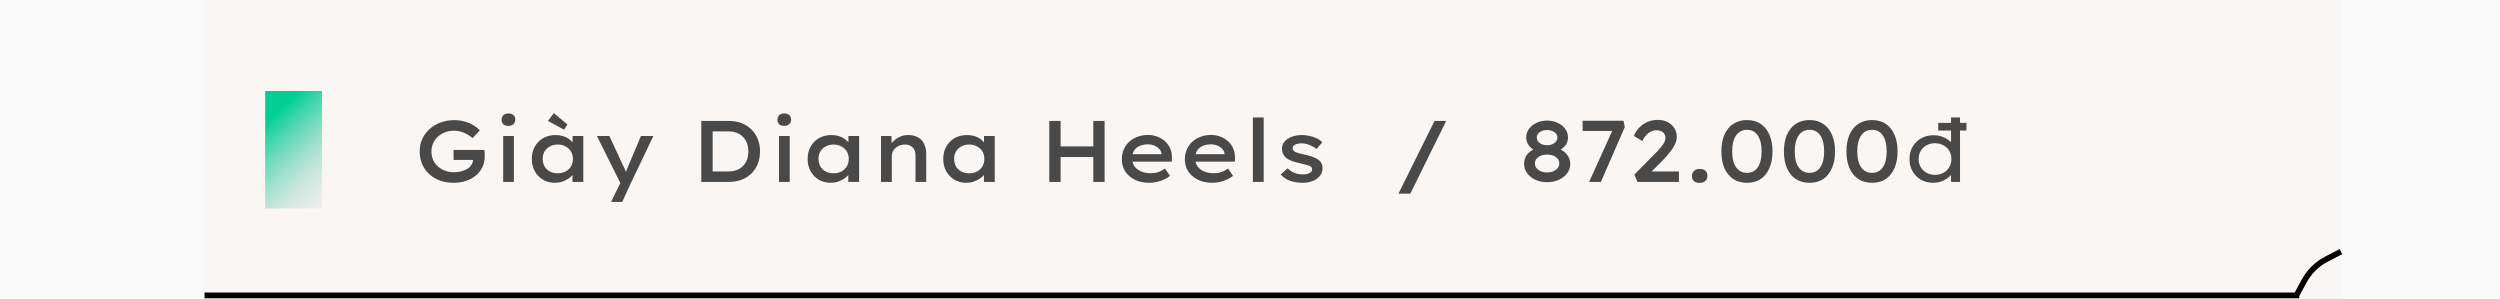 <svg width="660" height="79" viewBox="0 0 660 79" fill="none" xmlns="http://www.w3.org/2000/svg">
<rect width="660" height="79" fill="#FAFAFB"/>
<rect x="54.002" width="564" height="79" fill="#F9F6F4"/>
<path fill-rule="evenodd" clip-rule="evenodd" d="M613.649 67.835L617.658 65.765L618.346 67.098L614.343 69.165C612.004 70.43 610.091 72.375 608.852 74.751L608.846 74.761L607 78.165V78.737H606.69L606.661 78.789L606.566 78.737H54V77.237H605.797L607.524 74.051C608.903 71.412 611.031 69.249 613.637 67.842L613.636 67.841L613.649 67.835Z" fill="black"/>
<rect x="70.002" y="24.025" width="15" height="31" fill="url(#paint0_linear_1133_2164)"/>
<path d="M119.697 48.255C118.44 48.255 117.267 48.064 116.178 47.68C115.105 47.282 114.162 46.722 113.349 46.001C112.552 45.265 111.923 44.391 111.463 43.379C111.018 42.352 110.796 41.21 110.796 39.952C110.796 38.787 111.018 37.706 111.463 36.709C111.923 35.697 112.567 34.823 113.395 34.087C114.223 33.336 115.189 32.753 116.293 32.339C117.412 31.925 118.616 31.718 119.904 31.718C120.885 31.718 121.805 31.841 122.664 32.086C123.538 32.332 124.312 32.661 124.987 33.075C125.677 33.489 126.237 33.942 126.666 34.432L124.78 36.456C124.32 36.058 123.829 35.72 123.308 35.444C122.802 35.153 122.258 34.923 121.675 34.754C121.108 34.586 120.51 34.501 119.881 34.501C119.038 34.501 118.248 34.639 117.512 34.915C116.791 35.191 116.163 35.575 115.626 36.065C115.089 36.556 114.668 37.131 114.361 37.79C114.054 38.45 113.901 39.17 113.901 39.952C113.901 40.796 114.054 41.562 114.361 42.252C114.683 42.927 115.12 43.51 115.672 44C116.239 44.476 116.883 44.844 117.604 45.104C118.325 45.35 119.091 45.472 119.904 45.472C120.594 45.472 121.238 45.388 121.836 45.219C122.449 45.051 122.986 44.821 123.446 44.529C123.906 44.223 124.259 43.862 124.504 43.448C124.765 43.034 124.887 42.59 124.872 42.114V41.677L125.286 42.229H119.743V39.584H127.862C127.893 39.784 127.916 39.983 127.931 40.182C127.946 40.366 127.954 40.543 127.954 40.711C127.969 40.865 127.977 40.995 127.977 41.102C127.977 42.222 127.77 43.226 127.356 44.115C126.942 44.989 126.359 45.733 125.608 46.346C124.872 46.96 123.998 47.435 122.986 47.772C121.989 48.094 120.893 48.255 119.697 48.255ZM132.841 48.025V35.904H135.67V48.025H132.841ZM134.221 33.236C133.653 33.236 133.209 33.098 132.887 32.822C132.58 32.531 132.427 32.125 132.427 31.603C132.427 31.113 132.588 30.714 132.91 30.407C133.232 30.101 133.669 29.947 134.221 29.947C134.788 29.947 135.233 30.093 135.555 30.384C135.877 30.66 136.038 31.067 136.038 31.603C136.038 32.079 135.869 32.47 135.532 32.776C135.21 33.083 134.773 33.236 134.221 33.236ZM146.49 48.255C145.309 48.255 144.259 47.987 143.339 47.45C142.434 46.898 141.713 46.147 141.177 45.196C140.655 44.246 140.395 43.157 140.395 41.93C140.395 40.719 140.663 39.638 141.2 38.687C141.736 37.737 142.472 36.993 143.408 36.456C144.358 35.92 145.439 35.651 146.651 35.651C147.371 35.651 148.031 35.743 148.629 35.927C149.242 36.111 149.771 36.372 150.216 36.709C150.676 37.031 151.044 37.392 151.32 37.79C151.596 38.174 151.764 38.58 151.826 39.009L151.159 38.94V35.904H153.988V48.025H151.136V44.943L151.757 44.966C151.68 45.35 151.488 45.741 151.182 46.139C150.89 46.523 150.499 46.875 150.009 47.197C149.533 47.504 148.997 47.757 148.399 47.956C147.801 48.156 147.164 48.255 146.49 48.255ZM147.249 45.748C148.031 45.748 148.721 45.587 149.319 45.265C149.932 44.943 150.407 44.499 150.745 43.931C151.082 43.349 151.251 42.682 151.251 41.93C151.251 41.21 151.082 40.566 150.745 39.998C150.407 39.431 149.932 38.986 149.319 38.664C148.721 38.327 148.031 38.158 147.249 38.158C146.451 38.158 145.754 38.327 145.156 38.664C144.558 38.986 144.09 39.431 143.753 39.998C143.431 40.566 143.27 41.21 143.27 41.93C143.27 42.682 143.431 43.349 143.753 43.931C144.09 44.499 144.558 44.943 145.156 45.265C145.754 45.587 146.451 45.748 147.249 45.748ZM148.905 34.225L144.65 31.925L146.214 29.855L149.802 32.868L148.905 34.225ZM161.313 53.315L164.234 47.358L164.211 49.221L157.587 35.904H160.876L164.303 43.287C164.564 43.778 164.794 44.261 164.993 44.736C165.193 45.212 165.346 45.664 165.453 46.093L164.878 46.231C165.047 45.833 165.231 45.388 165.43 44.897C165.645 44.391 165.867 43.855 166.097 43.287L169.202 35.904H172.491L166.672 48.071L164.257 53.315H161.313ZM185.146 48.025V31.925H192.345C193.633 31.925 194.783 32.125 195.795 32.523C196.822 32.922 197.696 33.489 198.417 34.225C199.153 34.961 199.705 35.82 200.073 36.801C200.456 37.767 200.648 38.825 200.648 39.975C200.648 41.141 200.456 42.214 200.073 43.195C199.705 44.177 199.161 45.028 198.44 45.748C197.719 46.469 196.845 47.029 195.818 47.427C194.791 47.826 193.633 48.025 192.345 48.025H185.146ZM188.136 45.702L187.906 45.265H192.23C193.104 45.265 193.871 45.135 194.53 44.874C195.205 44.614 195.764 44.246 196.209 43.77C196.654 43.295 196.991 42.743 197.221 42.114C197.451 41.47 197.566 40.757 197.566 39.975C197.566 39.209 197.451 38.503 197.221 37.859C196.991 37.215 196.646 36.656 196.186 36.18C195.741 35.705 195.189 35.337 194.53 35.076C193.871 34.816 193.104 34.685 192.23 34.685H187.837L188.136 34.294V45.702ZM205.659 48.025V35.904H208.488V48.025H205.659ZM207.039 33.236C206.472 33.236 206.027 33.098 205.705 32.822C205.398 32.531 205.245 32.125 205.245 31.603C205.245 31.113 205.406 30.714 205.728 30.407C206.05 30.101 206.487 29.947 207.039 29.947C207.606 29.947 208.051 30.093 208.373 30.384C208.695 30.66 208.856 31.067 208.856 31.603C208.856 32.079 208.687 32.47 208.35 32.776C208.028 33.083 207.591 33.236 207.039 33.236ZM219.308 48.255C218.127 48.255 217.077 47.987 216.157 47.45C215.252 46.898 214.532 46.147 213.995 45.196C213.474 44.246 213.213 43.157 213.213 41.93C213.213 40.719 213.481 39.638 214.018 38.687C214.555 37.737 215.291 36.993 216.226 36.456C217.177 35.92 218.258 35.651 219.469 35.651C220.19 35.651 220.849 35.743 221.447 35.927C222.06 36.111 222.589 36.372 223.034 36.709C223.494 37.031 223.862 37.392 224.138 37.79C224.414 38.174 224.583 38.58 224.644 39.009L223.977 38.94V35.904H226.806V48.025H223.954V44.943L224.575 44.966C224.498 45.35 224.307 45.741 224 46.139C223.709 46.523 223.318 46.875 222.827 47.197C222.352 47.504 221.815 47.757 221.217 47.956C220.619 48.156 219.983 48.255 219.308 48.255ZM220.067 45.748C220.849 45.748 221.539 45.587 222.137 45.265C222.75 44.943 223.226 44.499 223.563 43.931C223.9 43.349 224.069 42.682 224.069 41.93C224.069 41.21 223.9 40.566 223.563 39.998C223.226 39.431 222.75 38.986 222.137 38.664C221.539 38.327 220.849 38.158 220.067 38.158C219.27 38.158 218.572 38.327 217.974 38.664C217.376 38.986 216.908 39.431 216.571 39.998C216.249 40.566 216.088 41.21 216.088 41.93C216.088 42.682 216.249 43.349 216.571 43.931C216.908 44.499 217.376 44.943 217.974 45.265C218.572 45.587 219.27 45.748 220.067 45.748ZM232.584 48.025V35.904H235.344L235.413 38.756L234.7 38.963C234.915 38.396 235.268 37.867 235.758 37.376C236.249 36.87 236.839 36.456 237.529 36.134C238.219 35.812 238.955 35.651 239.737 35.651C240.78 35.651 241.662 35.858 242.382 36.272C243.103 36.671 243.64 37.254 243.992 38.02C244.345 38.772 244.521 39.669 244.521 40.711V48.025H241.692V41.056C241.692 40.428 241.577 39.899 241.347 39.469C241.117 39.04 240.78 38.71 240.335 38.48C239.906 38.25 239.4 38.143 238.817 38.158C238.327 38.158 237.874 38.243 237.46 38.411C237.046 38.58 236.686 38.81 236.379 39.101C236.073 39.377 235.835 39.692 235.666 40.044C235.513 40.382 235.436 40.734 235.436 41.102V48.025H234.01C233.658 48.025 233.359 48.025 233.113 48.025C232.883 48.025 232.707 48.025 232.584 48.025ZM255.111 48.255C253.93 48.255 252.88 47.987 251.96 47.45C251.055 46.898 250.334 46.147 249.798 45.196C249.276 44.246 249.016 43.157 249.016 41.93C249.016 40.719 249.284 39.638 249.821 38.687C250.357 37.737 251.093 36.993 252.029 36.456C252.979 35.92 254.06 35.651 255.272 35.651C255.992 35.651 256.652 35.743 257.25 35.927C257.863 36.111 258.392 36.372 258.837 36.709C259.297 37.031 259.665 37.392 259.941 37.79C260.217 38.174 260.385 38.58 260.447 39.009L259.78 38.94V35.904H262.609V48.025H259.757V44.943L260.378 44.966C260.301 45.35 260.109 45.741 259.803 46.139C259.511 46.523 259.12 46.875 258.63 47.197C258.154 47.504 257.618 47.757 257.02 47.956C256.422 48.156 255.785 48.255 255.111 48.255ZM255.87 45.748C256.652 45.748 257.342 45.587 257.94 45.265C258.553 44.943 259.028 44.499 259.366 43.931C259.703 43.349 259.872 42.682 259.872 41.93C259.872 41.21 259.703 40.566 259.366 39.998C259.028 39.431 258.553 38.986 257.94 38.664C257.342 38.327 256.652 38.158 255.87 38.158C255.072 38.158 254.375 38.327 253.777 38.664C253.179 38.986 252.711 39.431 252.374 39.998C252.052 40.566 251.891 41.21 251.891 41.93C251.891 42.682 252.052 43.349 252.374 43.931C252.711 44.499 253.179 44.943 253.777 45.265C254.375 45.587 255.072 45.748 255.87 45.748ZM288.626 48.025V31.925H291.616V48.025H288.626ZM277.011 48.025V31.925H280.001V48.025H277.011ZM278.253 41.447V38.641H290.075V41.447H278.253ZM303.361 48.255C301.95 48.255 300.7 47.987 299.612 47.45C298.523 46.914 297.672 46.185 297.059 45.265C296.461 44.33 296.162 43.264 296.162 42.068C296.162 41.087 296.338 40.205 296.691 39.423C297.043 38.641 297.526 37.967 298.14 37.399C298.768 36.832 299.504 36.395 300.348 36.088C301.191 35.782 302.103 35.628 303.085 35.628C303.974 35.628 304.802 35.782 305.569 36.088C306.351 36.38 307.025 36.794 307.593 37.33C308.175 37.852 308.62 38.48 308.927 39.216C309.249 39.937 309.402 40.734 309.387 41.608L309.364 42.689H298.255L297.726 40.711H306.995L306.627 41.056V40.55C306.565 40.075 306.366 39.661 306.029 39.308C305.691 38.94 305.262 38.649 304.741 38.434C304.235 38.22 303.683 38.112 303.085 38.112C302.241 38.112 301.505 38.25 300.877 38.526C300.248 38.787 299.757 39.193 299.405 39.745C299.067 40.297 298.899 41.003 298.899 41.861C298.899 42.643 299.098 43.326 299.497 43.908C299.911 44.476 300.478 44.92 301.199 45.242C301.935 45.564 302.786 45.725 303.752 45.725C304.58 45.725 305.293 45.618 305.891 45.403C306.489 45.173 307.041 44.867 307.547 44.483L308.881 46.438C308.436 46.791 307.915 47.105 307.317 47.381C306.719 47.657 306.082 47.872 305.408 48.025C304.733 48.179 304.051 48.255 303.361 48.255ZM320.004 48.255C318.594 48.255 317.344 47.987 316.255 47.45C315.167 46.914 314.316 46.185 313.702 45.265C313.104 44.33 312.805 43.264 312.805 42.068C312.805 41.087 312.982 40.205 313.334 39.423C313.687 38.641 314.17 37.967 314.783 37.399C315.412 36.832 316.148 36.395 316.991 36.088C317.835 35.782 318.747 35.628 319.728 35.628C320.618 35.628 321.446 35.782 322.212 36.088C322.994 36.38 323.669 36.794 324.236 37.33C324.819 37.852 325.264 38.48 325.57 39.216C325.892 39.937 326.046 40.734 326.03 41.608L326.007 42.689H314.898L314.369 40.711H323.638L323.27 41.056V40.55C323.209 40.075 323.01 39.661 322.672 39.308C322.335 38.94 321.906 38.649 321.384 38.434C320.878 38.22 320.326 38.112 319.728 38.112C318.885 38.112 318.149 38.25 317.52 38.526C316.892 38.787 316.401 39.193 316.048 39.745C315.711 40.297 315.542 41.003 315.542 41.861C315.542 42.643 315.742 43.326 316.14 43.908C316.554 44.476 317.122 44.92 317.842 45.242C318.578 45.564 319.429 45.725 320.395 45.725C321.223 45.725 321.936 45.618 322.534 45.403C323.132 45.173 323.684 44.867 324.19 44.483L325.524 46.438C325.08 46.791 324.558 47.105 323.96 47.381C323.362 47.657 322.726 47.872 322.051 48.025C321.377 48.179 320.694 48.255 320.004 48.255ZM330.76 48.025V31.005H333.612V48.025H330.76ZM343.891 48.255C342.664 48.255 341.552 48.079 340.556 47.726C339.574 47.358 338.754 46.806 338.095 46.07L339.935 44.437C340.456 44.974 341.062 45.38 341.752 45.656C342.442 45.917 343.185 46.047 343.983 46.047C344.274 46.047 344.565 46.024 344.857 45.978C345.148 45.917 345.409 45.833 345.639 45.725C345.884 45.618 346.068 45.48 346.191 45.311C346.329 45.127 346.398 44.92 346.398 44.69C346.398 44.292 346.168 43.985 345.708 43.77C345.432 43.678 345.094 43.579 344.696 43.471C344.297 43.349 343.837 43.234 343.316 43.126C342.426 42.942 341.652 42.728 340.993 42.482C340.349 42.237 339.827 41.938 339.429 41.585C339.107 41.294 338.861 40.957 338.693 40.573C338.524 40.175 338.44 39.73 338.44 39.239C338.44 38.703 338.57 38.212 338.831 37.767C339.107 37.323 339.482 36.947 339.958 36.64C340.448 36.318 341.008 36.073 341.637 35.904C342.281 35.736 342.963 35.651 343.684 35.651C344.343 35.651 345.01 35.728 345.685 35.881C346.359 36.019 346.988 36.226 347.571 36.502C348.169 36.778 348.675 37.131 349.089 37.56L347.571 39.331C347.233 39.055 346.842 38.81 346.398 38.595C345.953 38.365 345.493 38.181 345.018 38.043C344.542 37.905 344.098 37.836 343.684 37.836C343.377 37.836 343.07 37.867 342.764 37.928C342.457 37.974 342.189 38.051 341.959 38.158C341.744 38.25 341.568 38.381 341.43 38.549C341.307 38.703 341.246 38.894 341.246 39.124C341.23 39.293 341.269 39.454 341.361 39.607C341.468 39.745 341.598 39.876 341.752 39.998C341.997 40.152 342.334 40.29 342.764 40.412C343.208 40.535 343.745 40.665 344.374 40.803C345.217 40.972 345.953 41.179 346.582 41.424C347.226 41.654 347.755 41.93 348.169 42.252C348.491 42.513 348.736 42.827 348.905 43.195C349.073 43.548 349.158 43.954 349.158 44.414C349.158 45.181 348.92 45.856 348.445 46.438C347.985 47.006 347.364 47.45 346.582 47.772C345.8 48.094 344.903 48.255 343.891 48.255ZM369.194 51.13L378.716 31.925H381.798L372.322 51.13H369.194ZM408.432 48.094C407.282 48.094 406.247 47.88 405.327 47.45C404.407 47.021 403.678 46.438 403.142 45.702C402.62 44.966 402.36 44.154 402.36 43.264C402.36 42.697 402.444 42.191 402.613 41.746C402.781 41.302 403.019 40.918 403.326 40.596C403.632 40.259 403.985 39.96 404.384 39.699C404.798 39.439 405.25 39.216 405.741 39.032L405.557 39.86C405.189 39.692 404.844 39.5 404.522 39.285C404.2 39.055 403.916 38.787 403.671 38.48C403.441 38.174 403.257 37.836 403.119 37.468C402.981 37.1 402.912 36.702 402.912 36.272C402.912 35.444 403.157 34.693 403.648 34.018C404.154 33.344 404.821 32.815 405.649 32.431C406.492 32.033 407.42 31.833 408.432 31.833C409.459 31.833 410.387 32.033 411.215 32.431C412.058 32.815 412.725 33.344 413.216 34.018C413.706 34.693 413.952 35.444 413.952 36.272C413.952 36.717 413.883 37.131 413.745 37.514C413.607 37.882 413.415 38.212 413.17 38.503C412.94 38.795 412.656 39.055 412.319 39.285C411.997 39.5 411.659 39.692 411.307 39.86L411.192 39.124C411.682 39.293 412.127 39.508 412.526 39.768C412.94 40.029 413.292 40.336 413.584 40.688C413.89 41.041 414.128 41.44 414.297 41.884C414.465 42.314 414.55 42.774 414.55 43.264C414.55 44.169 414.281 44.989 413.745 45.725C413.208 46.446 412.48 47.021 411.56 47.45C410.64 47.88 409.597 48.094 408.432 48.094ZM408.432 45.518C409.06 45.518 409.612 45.419 410.088 45.219C410.563 45.005 410.939 44.729 411.215 44.391C411.506 44.039 411.652 43.632 411.652 43.172C411.652 42.697 411.514 42.283 411.238 41.93C410.962 41.578 410.578 41.302 410.088 41.102C409.597 40.903 409.045 40.803 408.432 40.803C407.834 40.803 407.289 40.903 406.799 41.102C406.308 41.302 405.917 41.578 405.626 41.93C405.35 42.283 405.212 42.697 405.212 43.172C405.212 43.617 405.35 44.016 405.626 44.368C405.917 44.721 406.3 45.005 406.776 45.219C407.266 45.419 407.818 45.518 408.432 45.518ZM408.432 38.342C408.953 38.342 409.413 38.258 409.812 38.089C410.226 37.905 410.548 37.66 410.778 37.353C411.023 37.047 411.146 36.694 411.146 36.295C411.146 35.912 411.031 35.575 410.801 35.283C410.571 34.992 410.249 34.762 409.835 34.593C409.421 34.409 408.953 34.317 408.432 34.317C407.91 34.317 407.443 34.409 407.029 34.593C406.615 34.762 406.293 34.992 406.063 35.283C405.833 35.575 405.718 35.912 405.718 36.295C405.718 36.694 405.833 37.047 406.063 37.353C406.308 37.66 406.638 37.905 407.052 38.089C407.466 38.258 407.926 38.342 408.432 38.342ZM419.534 48.025L426.135 33.443L426.687 34.57H417.809V31.879H428.596L428.941 33.558L422.639 48.025H419.534ZM432.273 48.025L431.491 46.07L436.482 41.01C436.85 40.673 437.21 40.313 437.563 39.929C437.931 39.531 438.276 39.132 438.598 38.733C438.92 38.335 439.18 37.944 439.38 37.56C439.579 37.162 439.679 36.786 439.679 36.433C439.679 36.019 439.579 35.659 439.38 35.352C439.196 35.03 438.92 34.793 438.552 34.639C438.199 34.471 437.77 34.386 437.264 34.386C436.804 34.386 436.344 34.494 435.884 34.708C435.424 34.923 434.994 35.245 434.596 35.674C434.197 36.088 433.852 36.61 433.561 37.238L431.33 35.881C431.682 35.038 432.165 34.302 432.779 33.673C433.407 33.029 434.128 32.531 434.941 32.178C435.753 31.826 436.643 31.649 437.609 31.649C438.605 31.649 439.479 31.841 440.231 32.224C440.982 32.608 441.572 33.137 442.002 33.811C442.446 34.471 442.669 35.245 442.669 36.134C442.669 36.564 442.6 36.993 442.462 37.422C442.324 37.836 442.132 38.258 441.887 38.687C441.657 39.101 441.373 39.523 441.036 39.952C440.714 40.382 440.353 40.819 439.955 41.263C439.556 41.708 439.134 42.16 438.69 42.62L434.826 46.461L434.458 45.265H443.244V48.025H432.273ZM448.71 48.278C448.035 48.278 447.522 48.117 447.169 47.795C446.832 47.458 446.663 47.006 446.663 46.438C446.663 45.932 446.839 45.503 447.192 45.15C447.545 44.782 448.051 44.598 448.71 44.598C449.385 44.598 449.891 44.759 450.228 45.081C450.581 45.403 450.757 45.856 450.757 46.438C450.757 46.944 450.581 47.381 450.228 47.749C449.875 48.102 449.369 48.278 448.71 48.278ZM461.227 48.255C459.785 48.255 458.559 47.918 457.547 47.243C456.535 46.553 455.76 45.587 455.224 44.345C454.702 43.103 454.442 41.647 454.442 39.975C454.442 38.304 454.702 36.847 455.224 35.605C455.76 34.363 456.535 33.405 457.547 32.73C458.559 32.04 459.785 31.695 461.227 31.695C462.653 31.695 463.864 32.04 464.861 32.73C465.857 33.405 466.616 34.363 467.138 35.605C467.674 36.847 467.943 38.304 467.943 39.975C467.943 41.647 467.674 43.103 467.138 44.345C466.616 45.587 465.857 46.553 464.861 47.243C463.864 47.918 462.653 48.255 461.227 48.255ZM461.227 45.633C462.438 45.633 463.381 45.143 464.056 44.161C464.73 43.165 465.068 41.769 465.068 39.975C465.068 38.166 464.73 36.763 464.056 35.766C463.381 34.77 462.438 34.271 461.227 34.271C459.985 34.271 459.019 34.77 458.329 35.766C457.639 36.763 457.294 38.166 457.294 39.975C457.294 41.769 457.639 43.165 458.329 44.161C459.019 45.143 459.985 45.633 461.227 45.633ZM477.736 48.255C476.294 48.255 475.068 47.918 474.056 47.243C473.044 46.553 472.269 45.587 471.733 44.345C471.211 43.103 470.951 41.647 470.951 39.975C470.951 38.304 471.211 36.847 471.733 35.605C472.269 34.363 473.044 33.405 474.056 32.73C475.068 32.04 476.294 31.695 477.736 31.695C479.162 31.695 480.373 32.04 481.37 32.73C482.366 33.405 483.125 34.363 483.647 35.605C484.183 36.847 484.452 38.304 484.452 39.975C484.452 41.647 484.183 43.103 483.647 44.345C483.125 45.587 482.366 46.553 481.37 47.243C480.373 47.918 479.162 48.255 477.736 48.255ZM477.736 45.633C478.947 45.633 479.89 45.143 480.565 44.161C481.239 43.165 481.577 41.769 481.577 39.975C481.577 38.166 481.239 36.763 480.565 35.766C479.89 34.77 478.947 34.271 477.736 34.271C476.494 34.271 475.528 34.77 474.838 35.766C474.148 36.763 473.803 38.166 473.803 39.975C473.803 41.769 474.148 43.165 474.838 44.161C475.528 45.143 476.494 45.633 477.736 45.633ZM494.244 48.255C492.803 48.255 491.576 47.918 490.564 47.243C489.552 46.553 488.778 45.587 488.241 44.345C487.72 43.103 487.459 41.647 487.459 39.975C487.459 38.304 487.72 36.847 488.241 35.605C488.778 34.363 489.552 33.405 490.564 32.73C491.576 32.04 492.803 31.695 494.244 31.695C495.67 31.695 496.882 32.04 497.878 32.73C498.875 33.405 499.634 34.363 500.155 35.605C500.692 36.847 500.96 38.304 500.96 39.975C500.96 41.647 500.692 43.103 500.155 44.345C499.634 45.587 498.875 46.553 497.878 47.243C496.882 47.918 495.67 48.255 494.244 48.255ZM494.244 45.633C495.456 45.633 496.399 45.143 497.073 44.161C497.748 43.165 498.085 41.769 498.085 39.975C498.085 38.166 497.748 36.763 497.073 35.766C496.399 34.77 495.456 34.271 494.244 34.271C493.002 34.271 492.036 34.77 491.346 35.766C490.656 36.763 490.311 38.166 490.311 39.975C490.311 41.769 490.656 43.165 491.346 44.161C492.036 45.143 493.002 45.633 494.244 45.633ZM511.696 34.455V32.431H519.148V34.455H511.696ZM510.431 48.255C509.189 48.255 508.093 47.987 507.142 47.45C506.192 46.898 505.448 46.155 504.911 45.219C504.375 44.269 504.106 43.188 504.106 41.976C504.106 40.765 504.375 39.692 504.911 38.756C505.463 37.806 506.215 37.062 507.165 36.525C508.131 35.973 509.228 35.697 510.454 35.697C511.175 35.697 511.85 35.797 512.478 35.996C513.122 36.196 513.69 36.464 514.18 36.801C514.686 37.123 515.077 37.484 515.353 37.882C515.629 38.266 515.767 38.649 515.767 39.032L515.077 39.078V31.005H517.446V48.025H515.077V44.966L515.537 45.035C515.537 45.403 515.392 45.771 515.1 46.139C514.824 46.507 514.449 46.852 513.973 47.174C513.498 47.496 512.954 47.757 512.34 47.956C511.727 48.156 511.091 48.255 510.431 48.255ZM510.845 46.162C511.689 46.162 512.432 45.978 513.076 45.61C513.736 45.242 514.249 44.744 514.617 44.115C514.985 43.487 515.169 42.774 515.169 41.976C515.169 41.179 514.985 40.466 514.617 39.837C514.249 39.209 513.736 38.718 513.076 38.365C512.432 37.997 511.689 37.813 510.845 37.813C510.002 37.813 509.251 37.997 508.591 38.365C507.947 38.718 507.441 39.209 507.073 39.837C506.705 40.466 506.521 41.179 506.521 41.976C506.521 42.774 506.705 43.487 507.073 44.115C507.441 44.744 507.947 45.242 508.591 45.61C509.251 45.978 510.002 46.162 510.845 46.162Z" fill="black" fill-opacity="0.7"/>
<defs>
<linearGradient id="paint0_linear_1133_2164" x1="70.002" y1="24.025" x2="92.31" y2="48.313" gradientUnits="userSpaceOnUse">
<stop offset="0.188" stop-color="#00CF95"/>
<stop offset="1" stop-color="#D9D9D9" stop-opacity="0.25"/>
</linearGradient>
</defs>
</svg>
